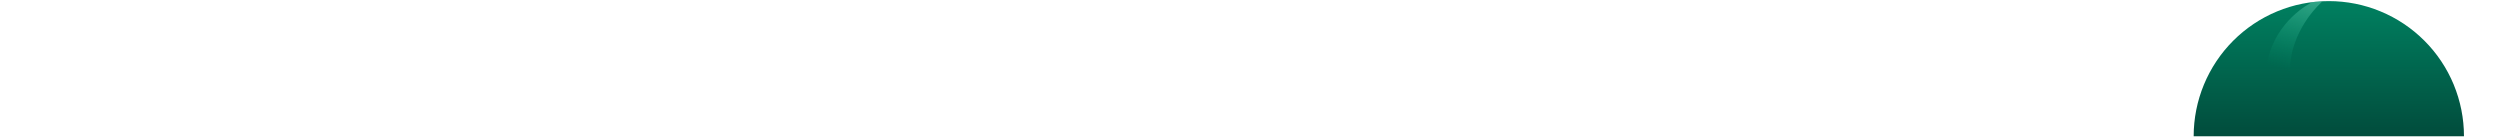 <svg width="1560" height="86" viewBox="0 0 1560 86" fill="none" xmlns="http://www.w3.org/2000/svg">
<path d="M1537.52 85.023C1537.52 73.948 1535.33 62.982 1531.1 52.75C1526.86 42.518 1520.65 33.221 1512.81 25.39C1504.98 17.559 1495.69 11.347 1485.45 7.109C1475.22 2.871 1464.26 0.689 1453.18 0.689C1442.11 0.689 1431.14 2.871 1420.91 7.109C1410.68 11.347 1401.38 17.559 1393.55 25.39C1385.72 33.221 1379.51 42.518 1375.27 52.75C1371.03 62.982 1368.85 73.948 1368.85 85.023L1453.18 85.023L1537.52 85.023Z" fill="url(#paint0_linear_10798_15234)"/>
<path opacity="0.45" d="M1414 46C1415.25 19.763 1434.52 5.835 1441.94 1.801C1443.5 0.844 1448.5 1 1449 1C1431.51 17.555 1428.24 37.318 1429.15 44.866C1423.53 44.554 1415.04 45.349 1414 46Z" fill="url(#paint1_linear_10798_15234)"/>
<defs>
<linearGradient id="paint0_linear_10798_15234" x1="1453.18" y1="0.689" x2="1453.18" y2="84.984" gradientUnits="userSpaceOnUse">
<stop stop-color="#008060"/>
<stop offset="1" stop-color="#014C3C"/>
</linearGradient>
<linearGradient id="paint1_linear_10798_15234" x1="1439.3" y1="-8.756" x2="1421.27" y2="42.038" gradientUnits="userSpaceOnUse">
<stop stop-color="#92E2CB"/>
<stop offset="1" stop-color="#04C58F" stop-opacity="0"/>
</linearGradient>
</defs>
</svg>
